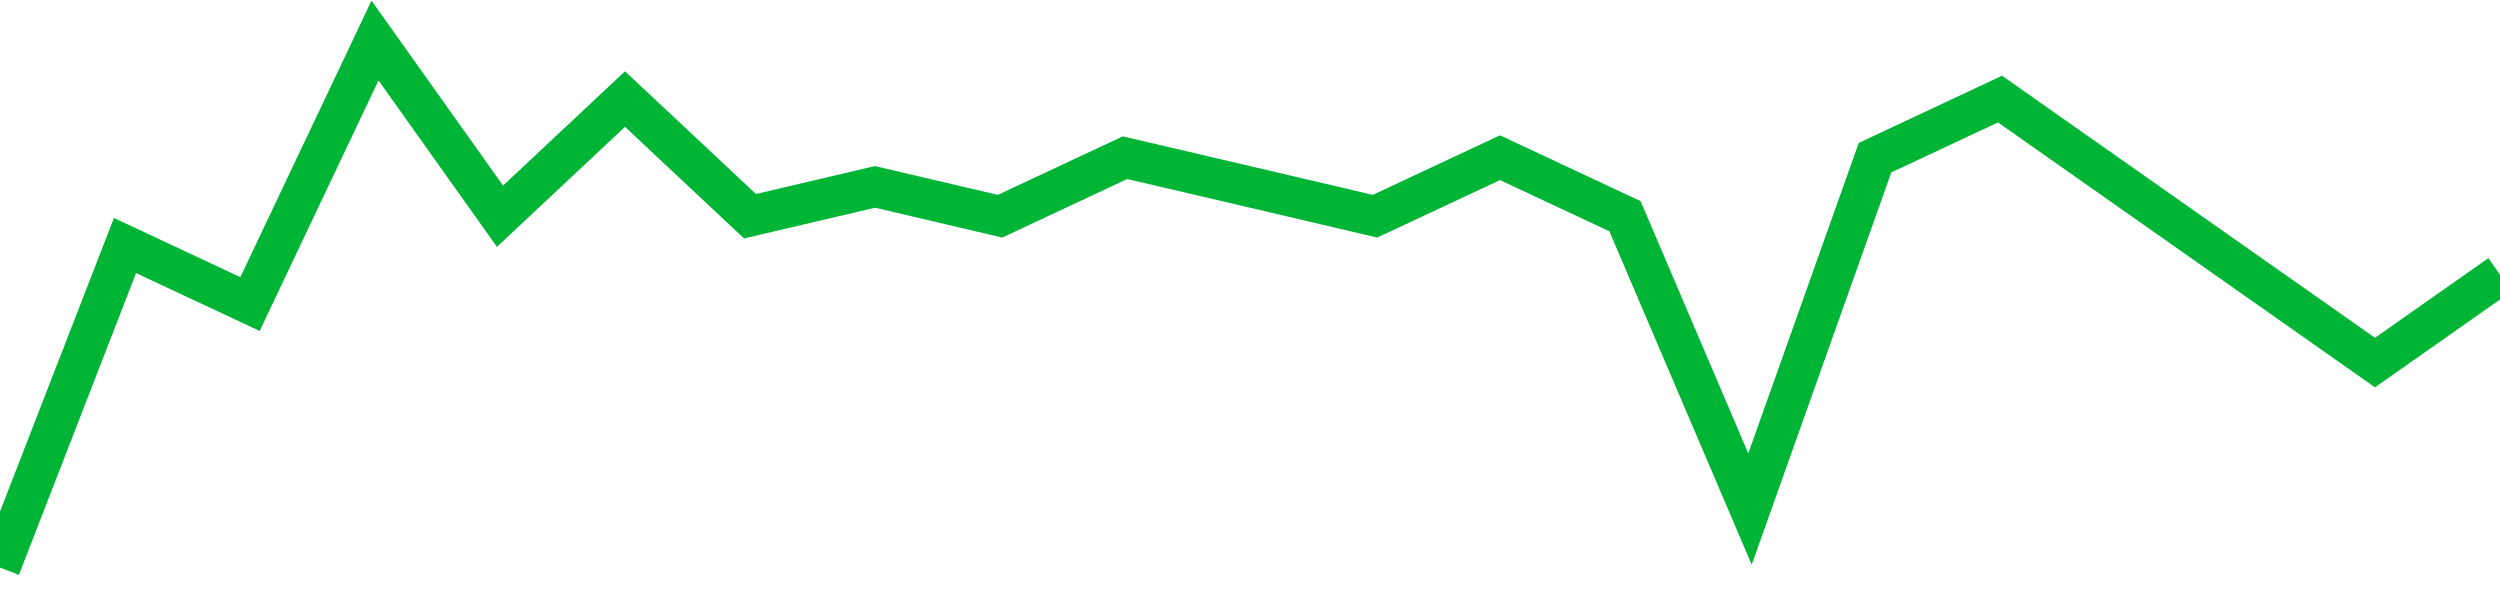 <!-- Generated with https://github.com/jxxe/sparkline/ --><svg viewBox="0 0 185 45" class="sparkline" xmlns="http://www.w3.org/2000/svg"><path class="sparkline--fill" d="M 0 42 L 0 42 L 9.25 18.17 L 18.5 22.5 L 27.75 3 L 37 16 L 46.25 7.33 L 55.5 16 L 64.75 13.83 L 74 16 L 83.25 11.67 L 92.5 13.83 L 101.75 16 L 111 11.67 L 120.25 16 L 129.5 37.67 L 138.75 11.67 L 148 7.33 L 157.25 13.83 L 166.5 20.33 L 175.75 26.83 L 185 20.33 V 45 L 0 45 Z" stroke="none" fill="none" ></path><path class="sparkline--line" d="M 0 42 L 0 42 L 9.25 18.17 L 18.5 22.5 L 27.75 3 L 37 16 L 46.25 7.33 L 55.5 16 L 64.75 13.83 L 74 16 L 83.25 11.67 L 92.5 13.83 L 101.75 16 L 111 11.67 L 120.25 16 L 129.5 37.67 L 138.75 11.67 L 148 7.33 L 157.25 13.83 L 166.5 20.33 L 175.75 26.83 L 185 20.33" fill="none" stroke-width="3" stroke="#00B436" ></path></svg>